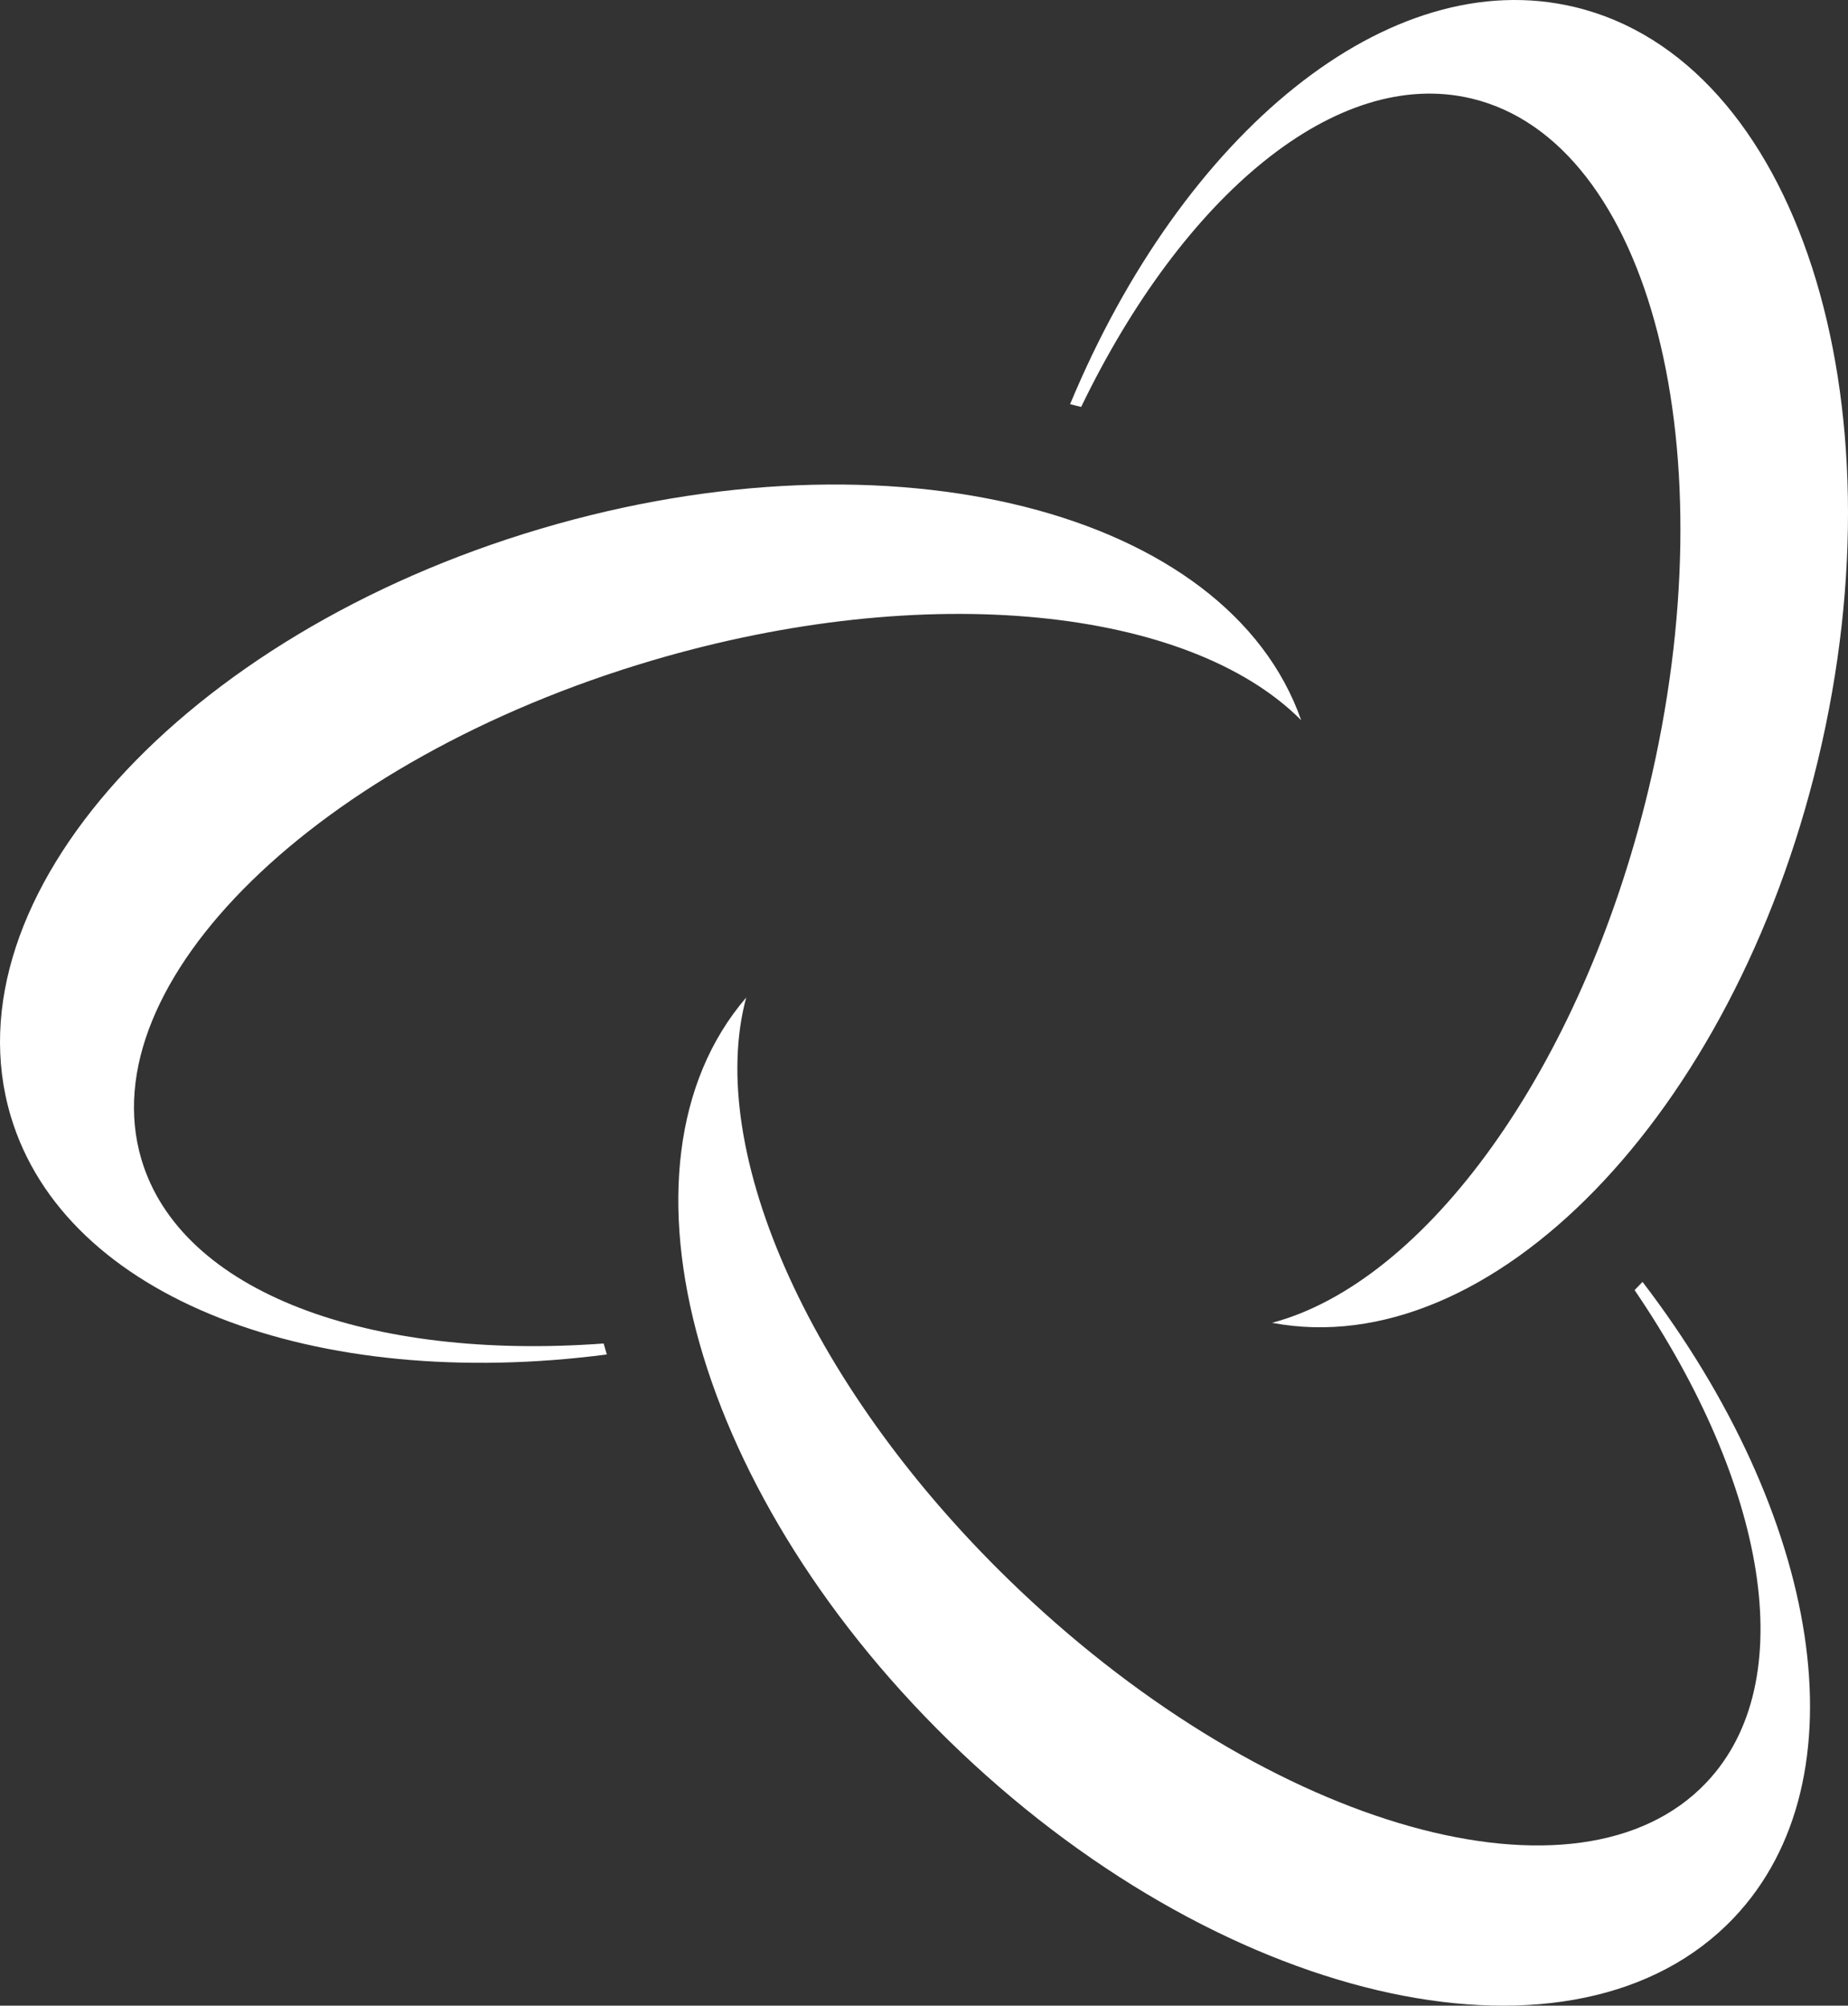<svg xmlns="http://www.w3.org/2000/svg" xmlns:xlink="http://www.w3.org/1999/xlink" width="655.088" height="710.785" viewBox="0 0 655.088 710.785"><rect x="0" y="0" width="655.088" height="710.785" fill="#333333" stroke="none"/><defs><clipPath id="clip-path"><path id="Pfad_6" data-name="Pfad 6" d="M0,539.741H655.088V-171.044H0Z" transform="translate(438 305.044)" fill="none"></path></clipPath></defs><g id="Gruppe_maskieren_1" data-name="Gruppe maskieren 1" transform="translate(-438 -134)" clip-path="url(#clip-path)"><g id="Gruppe_1" data-name="Gruppe 1"><path id="Pfad_1" data-name="Pfad 1" d="M284.148,247.63c46.7-49.219,30.809-142.723-32.393-225.34l-2.813,2.91c46.775,68.75,59.358,138.775,25.42,174.542-44.9,47.307-153.872,16.776-243.412-68.193-74.081-70.3-111.581-155.8-96.929-210.027C-117.276-18.788-84.1,99.567,10,188.854c95.877,90.986,218.62,117.3,274.151,58.776" transform="translate(768.496 565.995)" fill="#fff"></path><path id="Pfad_2" data-name="Pfad 2" d="M2.855,169.855C22.124,234.911,111.049,267.9,214.2,254.475l-1.118-3.894C130.148,256.715,63.227,232.6,49.219,185.318,30.7,122.789,111.627,43.676,229.982,8.615c97.918-29,190.72-18.733,230.356,21.077C434.3-44.58,315.208-75.02,190.832-38.177,64.1-.639-20.055,92.5,2.855,169.855" transform="translate(438.906 359.535)" fill="#fff"></path><path id="Pfad_3" data-name="Pfad 3" d="M135.888,1.908C69.914-13.933-3.116,46.584-43.063,142.632l3.919.981C-2.983,68.721,51.364,22.819,99.311,34.329c63.418,15.226,91.464,124.866,62.649,244.9-23.836,99.3-79.13,174.534-133.423,188.958,77.339,14.586,163.243-73.333,193.525-199.467C252.913,140.2,214.329,20.741,135.888,1.908" transform="translate(860.397 134.604)" fill="#fff"></path></g></g></svg>